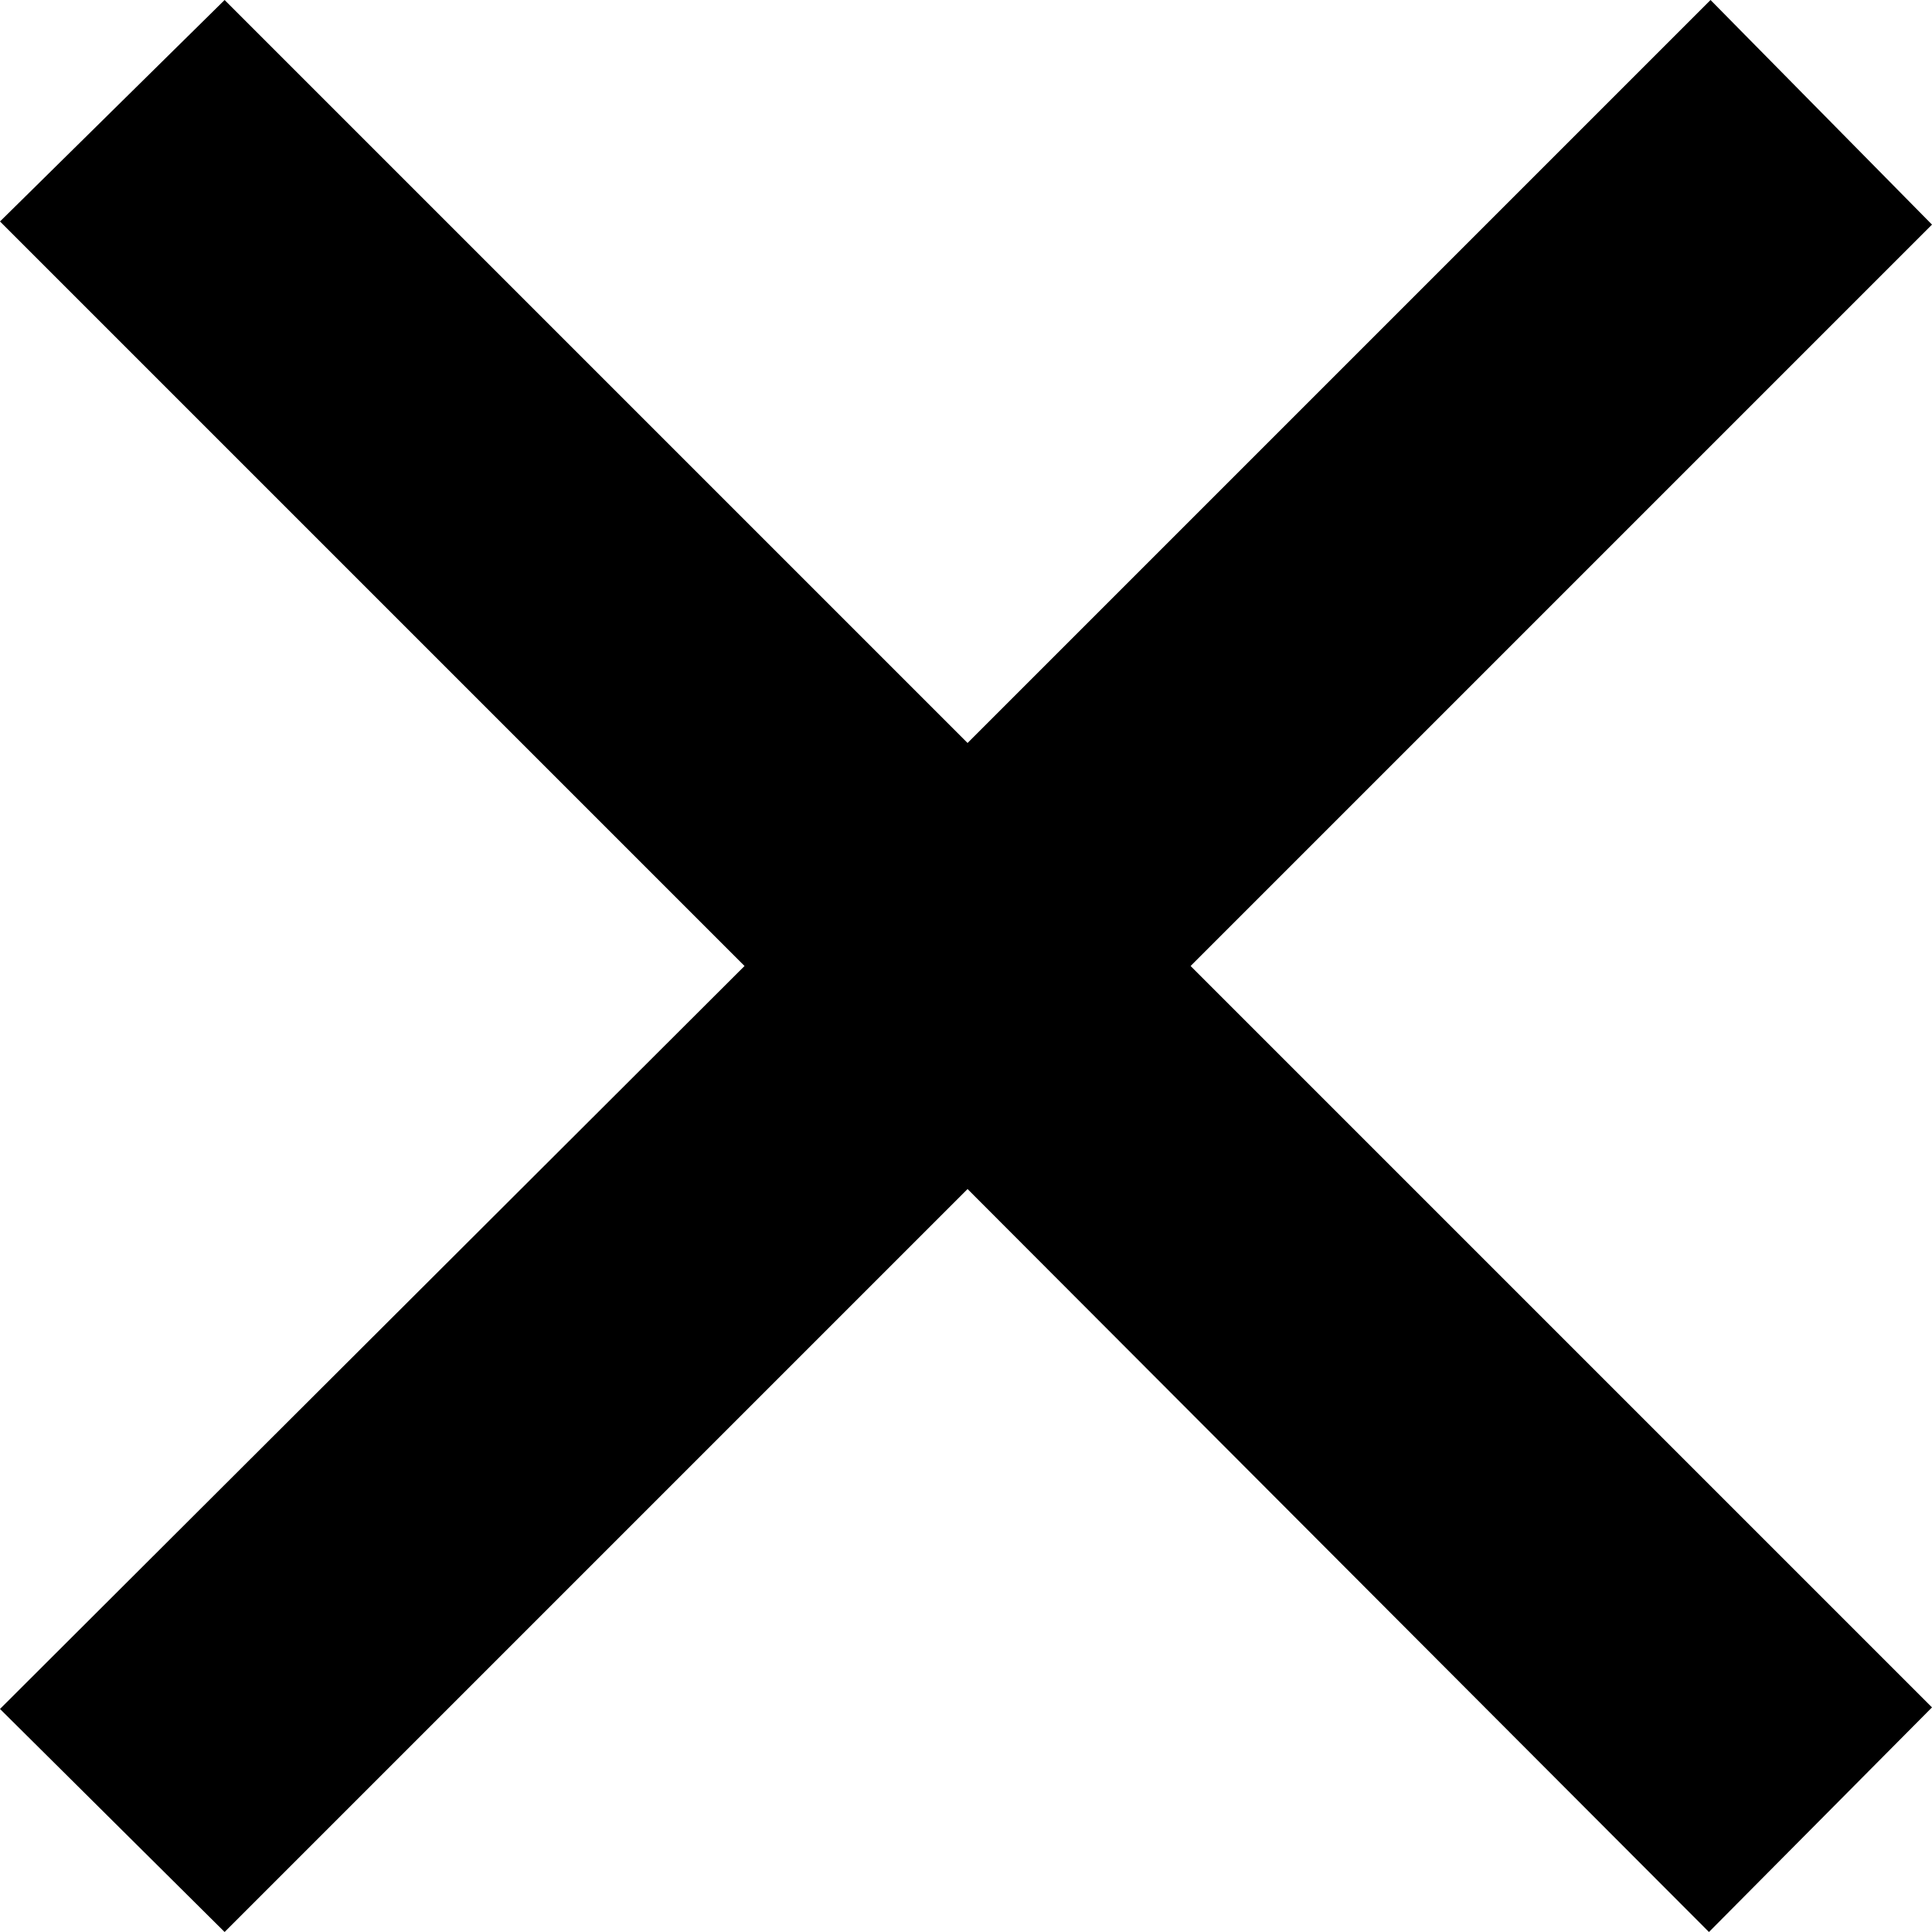 <svg xmlns="http://www.w3.org/2000/svg" xmlns:xlink="http://www.w3.org/1999/xlink" id="Ebene_1" x="0px" y="0px" viewBox="0 0 123 123" xml:space="preserve"><polygon points="108.8,123 123,108.7 75.8,61.5 123,14.3 108.9,0 61.6,47.3 14.3,0 0,14.1 47.4,61.5 0,108.8 14.3,123 61.6,75.7 "></polygon></svg>
